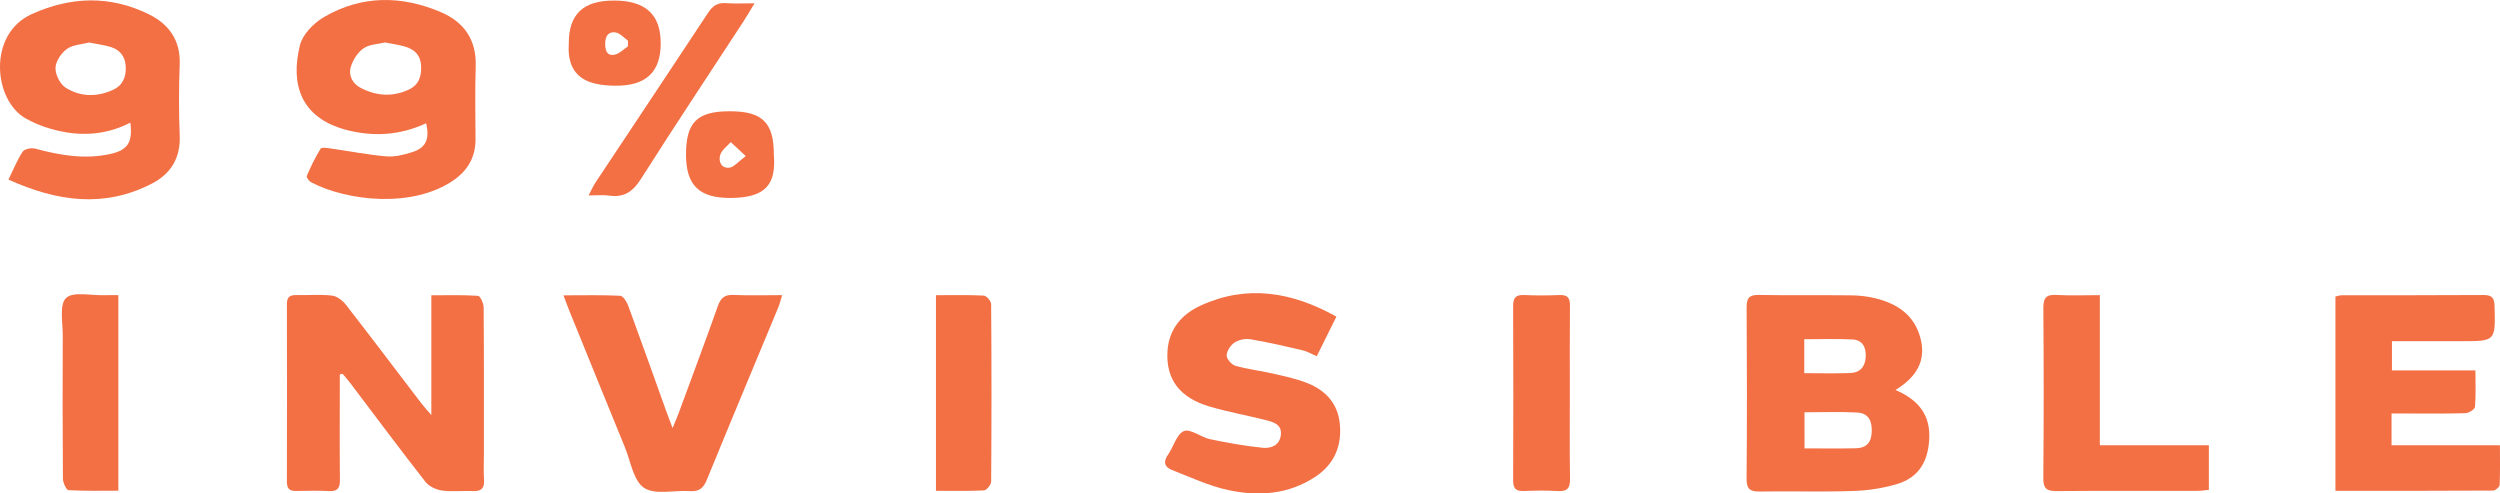 <?xml version="1.0" encoding="iso-8859-1"?>
<!-- Generator: Adobe Illustrator 19.1.0, SVG Export Plug-In . SVG Version: 6.00 Build 0)  -->
<svg version="1.1" id="Layer_1" xmlns="http://www.w3.org/2000/svg" xmlns:xlink="http://www.w3.org/1999/xlink" x="0px" y="0px"
	 viewBox="0 0 208.124 41.08" style="enable-background:new 0 0 208.124 41.08;" xml:space="preserve">
<g>
	<path style="fill:#F36F44;" d="M157.8,32.465c1.959,0.848,2.927,2.115,2.805,4.142c-0.111,1.849-0.892,3.148-2.665,3.684
		c-1.172,0.354-2.428,0.542-3.654,0.583c-2.588,0.087-5.18,0.003-7.77,0.045c-0.805,0.013-1.12-0.186-1.113-1.061
		c0.039-4.755,0.033-9.51,0.004-14.265c-0.005-0.779,0.212-1.054,1.022-1.039c2.554,0.048,5.11,0.004,7.664,0.033
		c0.669,0.007,1.353,0.08,2.002,0.238c1.83,0.443,3.273,1.385,3.783,3.328C160.371,30.034,159.56,31.379,157.8,32.465z
		 M150.226,37.327c1.481,0,2.886,0.023,4.29-0.009c0.829-0.018,1.264-0.448,1.304-1.334c0.042-0.921-0.251-1.591-1.209-1.642
		c-1.435-0.076-2.877-0.02-4.386-0.02C150.226,35.336,150.226,36.301,150.226,37.327z M150.204,31.067
		c1.363,0,2.598,0.035,3.83-0.012c0.833-0.032,1.254-0.539,1.288-1.385c0.031-0.795-0.296-1.367-1.097-1.41
		c-1.319-0.07-2.645-0.019-4.021-0.019C150.204,29.192,150.204,30.058,150.204,31.067z"/>
	<path style="fill:#F36F44;" d="M28.288,31.168c0,0.368,0,0.735,0,1.103c0,2.557-0.017,5.113,0.01,7.67
		c0.007,0.671-0.178,0.978-0.898,0.941c-0.921-0.047-1.846-0.026-2.769-0.009c-0.545,0.01-0.748-0.221-0.747-0.764
		c0.012-4.936,0.012-9.871,0.001-14.807c-0.001-0.56,0.235-0.749,0.769-0.737c0.994,0.022,1.997-0.068,2.979,0.041
		c0.411,0.046,0.88,0.402,1.152,0.751c2.116,2.717,4.189,5.468,6.279,8.205c0.204,0.268,0.436,0.514,0.844,0.991
		c0-3.449,0-6.621,0-9.969c1.376,0,2.637-0.041,3.89,0.045c0.183,0.012,0.462,0.624,0.465,0.96
		c0.033,4.012,0.021,8.025,0.022,12.037c0,0.781-0.036,1.564,0.009,2.343c0.042,0.711-0.255,0.942-0.933,0.911
		c-0.85-0.039-1.716,0.075-2.552-0.041c-0.492-0.068-1.088-0.338-1.384-0.716c-2.122-2.712-4.177-5.476-6.257-8.221
		c-0.205-0.27-0.433-0.523-0.65-0.784C28.441,31.135,28.364,31.152,28.288,31.168z"/>
	<path style="fill:#F36F44;" d="M35.478,10.259c-2.145,1.005-4.387,1.147-6.637,0.558c-3.845-1.007-4.673-3.852-3.867-7.064
		c0.226-0.901,1.149-1.837,2-2.334c3.124-1.825,6.439-1.809,9.722-0.411c1.932,0.823,2.98,2.301,2.907,4.512
		c-0.067,2.021-0.022,4.047-0.016,6.07c0.004,1.471-0.635,2.589-1.828,3.415c-3.377,2.337-8.81,1.753-11.842,0.179
		c-0.181-0.094-0.427-0.427-0.38-0.535c0.336-0.779,0.707-1.55,1.153-2.27c0.082-0.133,0.562-0.058,0.849-0.018
		c1.54,0.218,3.072,0.526,4.619,0.655c0.715,0.06,1.486-0.131,2.183-0.358C35.47,12.29,35.775,11.579,35.478,10.259z M32.058,3.535
		c-0.587,0.143-1.302,0.148-1.788,0.484c-0.485,0.335-0.884,0.958-1.06,1.534c-0.224,0.73,0.128,1.413,0.841,1.777
		c1.302,0.666,2.65,0.759,3.991,0.124c0.852-0.403,1.072-1.148,1.009-2.042c-0.059-0.836-0.552-1.289-1.276-1.516
		C33.24,3.729,32.673,3.661,32.058,3.535z"/>
	<path style="fill:#F36F44;" d="M0.704,14.952c0.441-0.899,0.74-1.665,1.188-2.33c0.15-0.223,0.718-0.333,1.029-0.25
		c2.078,0.559,4.168,0.925,6.303,0.437c1.437-0.329,1.826-0.981,1.631-2.602c-1.709,0.887-3.532,1.112-5.355,0.807
		c-1.159-0.194-2.351-0.58-3.369-1.159c-2.678-1.524-3.173-7.012,0.504-8.677c3.273-1.482,6.528-1.573,9.752,0.008
		c1.67,0.819,2.65,2.16,2.574,4.167c-0.075,1.984-0.076,3.976,0.001,5.96c0.072,1.863-0.763,3.171-2.327,3.976
		C8.681,17.327,4.768,16.785,0.704,14.952z M7.428,3.54c-0.588,0.152-1.34,0.171-1.85,0.531C5.102,4.407,4.638,5.098,4.62,5.647
		C4.602,6.201,4.995,7,5.459,7.295C6.69,8.077,8.088,8.094,9.431,7.47c0.8-0.372,1.078-1.078,1.035-1.935
		c-0.043-0.851-0.487-1.401-1.283-1.634C8.643,3.743,8.078,3.67,7.428,3.54z"/>
	<path style="fill:#F36F44;" d="M199.095,34.422c0,0.956,0,1.731,0,2.647c2.973,0,5.93,0,9.023,0c0,1.191,0.025,2.247-0.025,3.299
		c-0.008,0.172-0.348,0.47-0.535,0.471c-4.356,0.027-8.713,0.021-13.134,0.021c0-5.455,0-10.794,0-16.176
		c0.181-0.037,0.349-0.102,0.516-0.102c3.939-0.007,7.878,0.006,11.816-0.021c0.705-0.005,0.899,0.254,0.916,0.932
		c0.073,2.911,0.092,2.91-2.764,2.91c-1.907,0-3.814,0-5.78,0c0,0.856,0,1.585,0,2.431c2.267,0,4.522,0,6.95,0
		c0,1.087,0.046,2.069-0.038,3.04c-0.018,0.204-0.512,0.514-0.794,0.522c-1.631,0.051-3.264,0.026-4.896,0.026
		C199.966,34.422,199.582,34.422,199.095,34.422z"/>
	<path style="fill:#F36F44;" d="M111.256,26.358c-0.585,1.177-1.086,2.187-1.637,3.297c-0.43-0.184-0.795-0.405-1.19-0.498
		c-1.437-0.336-2.878-0.668-4.332-0.914c-0.422-0.071-0.967,0.041-1.321,0.273c-0.33,0.216-0.648,0.7-0.657,1.074
		c-0.007,0.293,0.414,0.772,0.733,0.864c0.982,0.284,2.013,0.394,3.013,0.624c0.999,0.23,2.019,0.435,2.966,0.812
		c1.51,0.601,2.539,1.683,2.707,3.389c0.183,1.855-0.462,3.364-2.023,4.402c-2.241,1.49-4.757,1.661-7.275,1.115
		c-1.605-0.348-3.134-1.069-4.678-1.672c-0.592-0.231-0.76-0.656-0.334-1.258c0.471-0.664,0.72-1.721,1.33-1.978
		c0.532-0.224,1.414,0.512,2.174,0.673c1.443,0.305,2.902,0.565,4.368,0.714c0.659,0.067,1.398-0.151,1.523-1.012
		c0.135-0.925-0.594-1.123-1.25-1.29c-1.546-0.392-3.122-0.676-4.652-1.122c-2.525-0.736-3.677-2.286-3.527-4.638
		c0.116-1.823,1.202-3.061,2.751-3.771C103.805,23.671,107.525,24.285,111.256,26.358z"/>
	<path style="fill:#F36F44;" d="M46.909,24.586c1.702,0,3.215-0.037,4.723,0.038c0.238,0.012,0.543,0.493,0.662,0.814
		c1.077,2.927,2.12,5.867,3.174,8.803c0.141,0.392,0.292,0.78,0.524,1.401c0.233-0.572,0.385-0.92,0.516-1.276
		c1.092-2.96,2.199-5.914,3.253-8.888c0.24-0.677,0.565-0.957,1.3-0.924c1.3,0.058,2.605,0.016,4.054,0.016
		c-0.136,0.437-0.204,0.734-0.319,1.011c-1.983,4.782-3.986,9.555-5.946,14.347c-0.283,0.692-0.631,1.012-1.404,0.957
		c-1.299-0.092-2.891,0.34-3.825-0.269c-0.889-0.579-1.114-2.199-1.596-3.376c-1.546-3.773-3.078-7.551-4.612-11.329
		C47.267,25.553,47.137,25.188,46.909,24.586z"/>
	<path style="fill:#F36F44;" d="M183.887,37.069c0,1.324,0,2.477,0,3.714c-0.345,0.03-0.654,0.08-0.964,0.081
		c-3.906,0.005-7.812-0.014-11.717,0.018c-0.81,0.007-1.108-0.2-1.101-1.071c0.042-4.722,0.038-9.445,0.003-14.167
		c-0.006-0.834,0.227-1.137,1.079-1.089c1.16,0.066,2.327,0.016,3.624,0.016c0,4.209,0,8.305,0,12.498
		C177.878,37.069,180.811,37.069,183.887,37.069z"/>
	<path style="fill:#F36F44;" d="M9.853,24.572c0,5.473,0,10.808,0,16.278c-1.411,0-2.785,0.036-4.152-0.044
		c-0.179-0.011-0.46-0.62-0.462-0.953c-0.032-3.969-0.033-7.938-0.014-11.906c0.005-1.084-0.299-2.584,0.271-3.135
		c0.583-0.564,2.066-0.202,3.155-0.237C9.03,24.561,9.41,24.572,9.853,24.572z"/>
	<path style="fill:#F36F44;" d="M130.688,32.795c0,2.344-0.026,4.688,0.016,7.031c0.014,0.77-0.189,1.105-1.009,1.055
		c-0.955-0.059-1.918-0.04-2.875-0.006c-0.658,0.023-0.852-0.254-0.85-0.884c0.017-4.829,0.019-9.658-0.001-14.488
		c-0.003-0.67,0.18-0.976,0.901-0.942c0.992,0.047,1.989,0.04,2.982,0.002c0.665-0.026,0.852,0.256,0.846,0.882
		C130.674,27.895,130.688,30.345,130.688,32.795z"/>
	<path style="fill:#F36F44;" d="M77.918,24.576c1.379,0,2.683-0.035,3.982,0.033c0.225,0.012,0.611,0.461,0.613,0.711
		c0.037,4.926,0.037,9.852,0.001,14.777c-0.002,0.255-0.378,0.716-0.598,0.728c-1.3,0.069-2.606,0.034-3.998,0.034
		C77.918,35.421,77.918,30.093,77.918,24.576z"/>
	<path style="fill:#F36F44;" d="M62.814,0.274c-0.417,0.687-0.66,1.113-0.928,1.523c-2.847,4.361-5.734,8.697-8.523,13.094
		c-0.674,1.064-1.413,1.577-2.659,1.392c-0.479-0.071-0.977-0.012-1.703-0.012c0.253-0.482,0.381-0.787,0.561-1.058
		c3.134-4.724,6.282-9.438,9.402-14.171c0.376-0.57,0.792-0.833,1.478-0.781C61.134,0.315,61.834,0.274,62.814,0.274z"/>
	<path style="fill:#F36F44;" d="M47.352,3.594c-0.001-2.43,1.219-3.566,3.812-3.548c2.6,0.018,3.842,1.172,3.841,3.571
		c-0.001,2.397-1.243,3.566-3.862,3.518C49.101,7.098,47.15,6.58,47.352,3.594z M52.276,3.859c-0.001-0.16-0.002-0.32-0.003-0.48
		c-0.334-0.236-0.642-0.606-1.008-0.676c-0.587-0.113-0.877,0.291-0.883,0.884c-0.005,0.537,0.097,1.082,0.758,0.972
		C51.548,4.491,51.9,4.103,52.276,3.859z"/>
	<path style="fill:#F36F44;" d="M64.422,12.867c0.198,2.456-0.643,3.565-3.499,3.612c-2.698,0.045-3.815-1.039-3.813-3.609
		c0.002-2.694,0.93-3.61,3.653-3.607C63.467,9.265,64.423,10.206,64.422,12.867z M62.085,12.994c-0.59-0.549-0.92-0.857-1.251-1.164
		c-0.303,0.35-0.748,0.656-0.875,1.062c-0.168,0.538,0.08,1.145,0.76,1.066C61.107,13.913,61.447,13.465,62.085,12.994z"/>
</g>
</svg>
